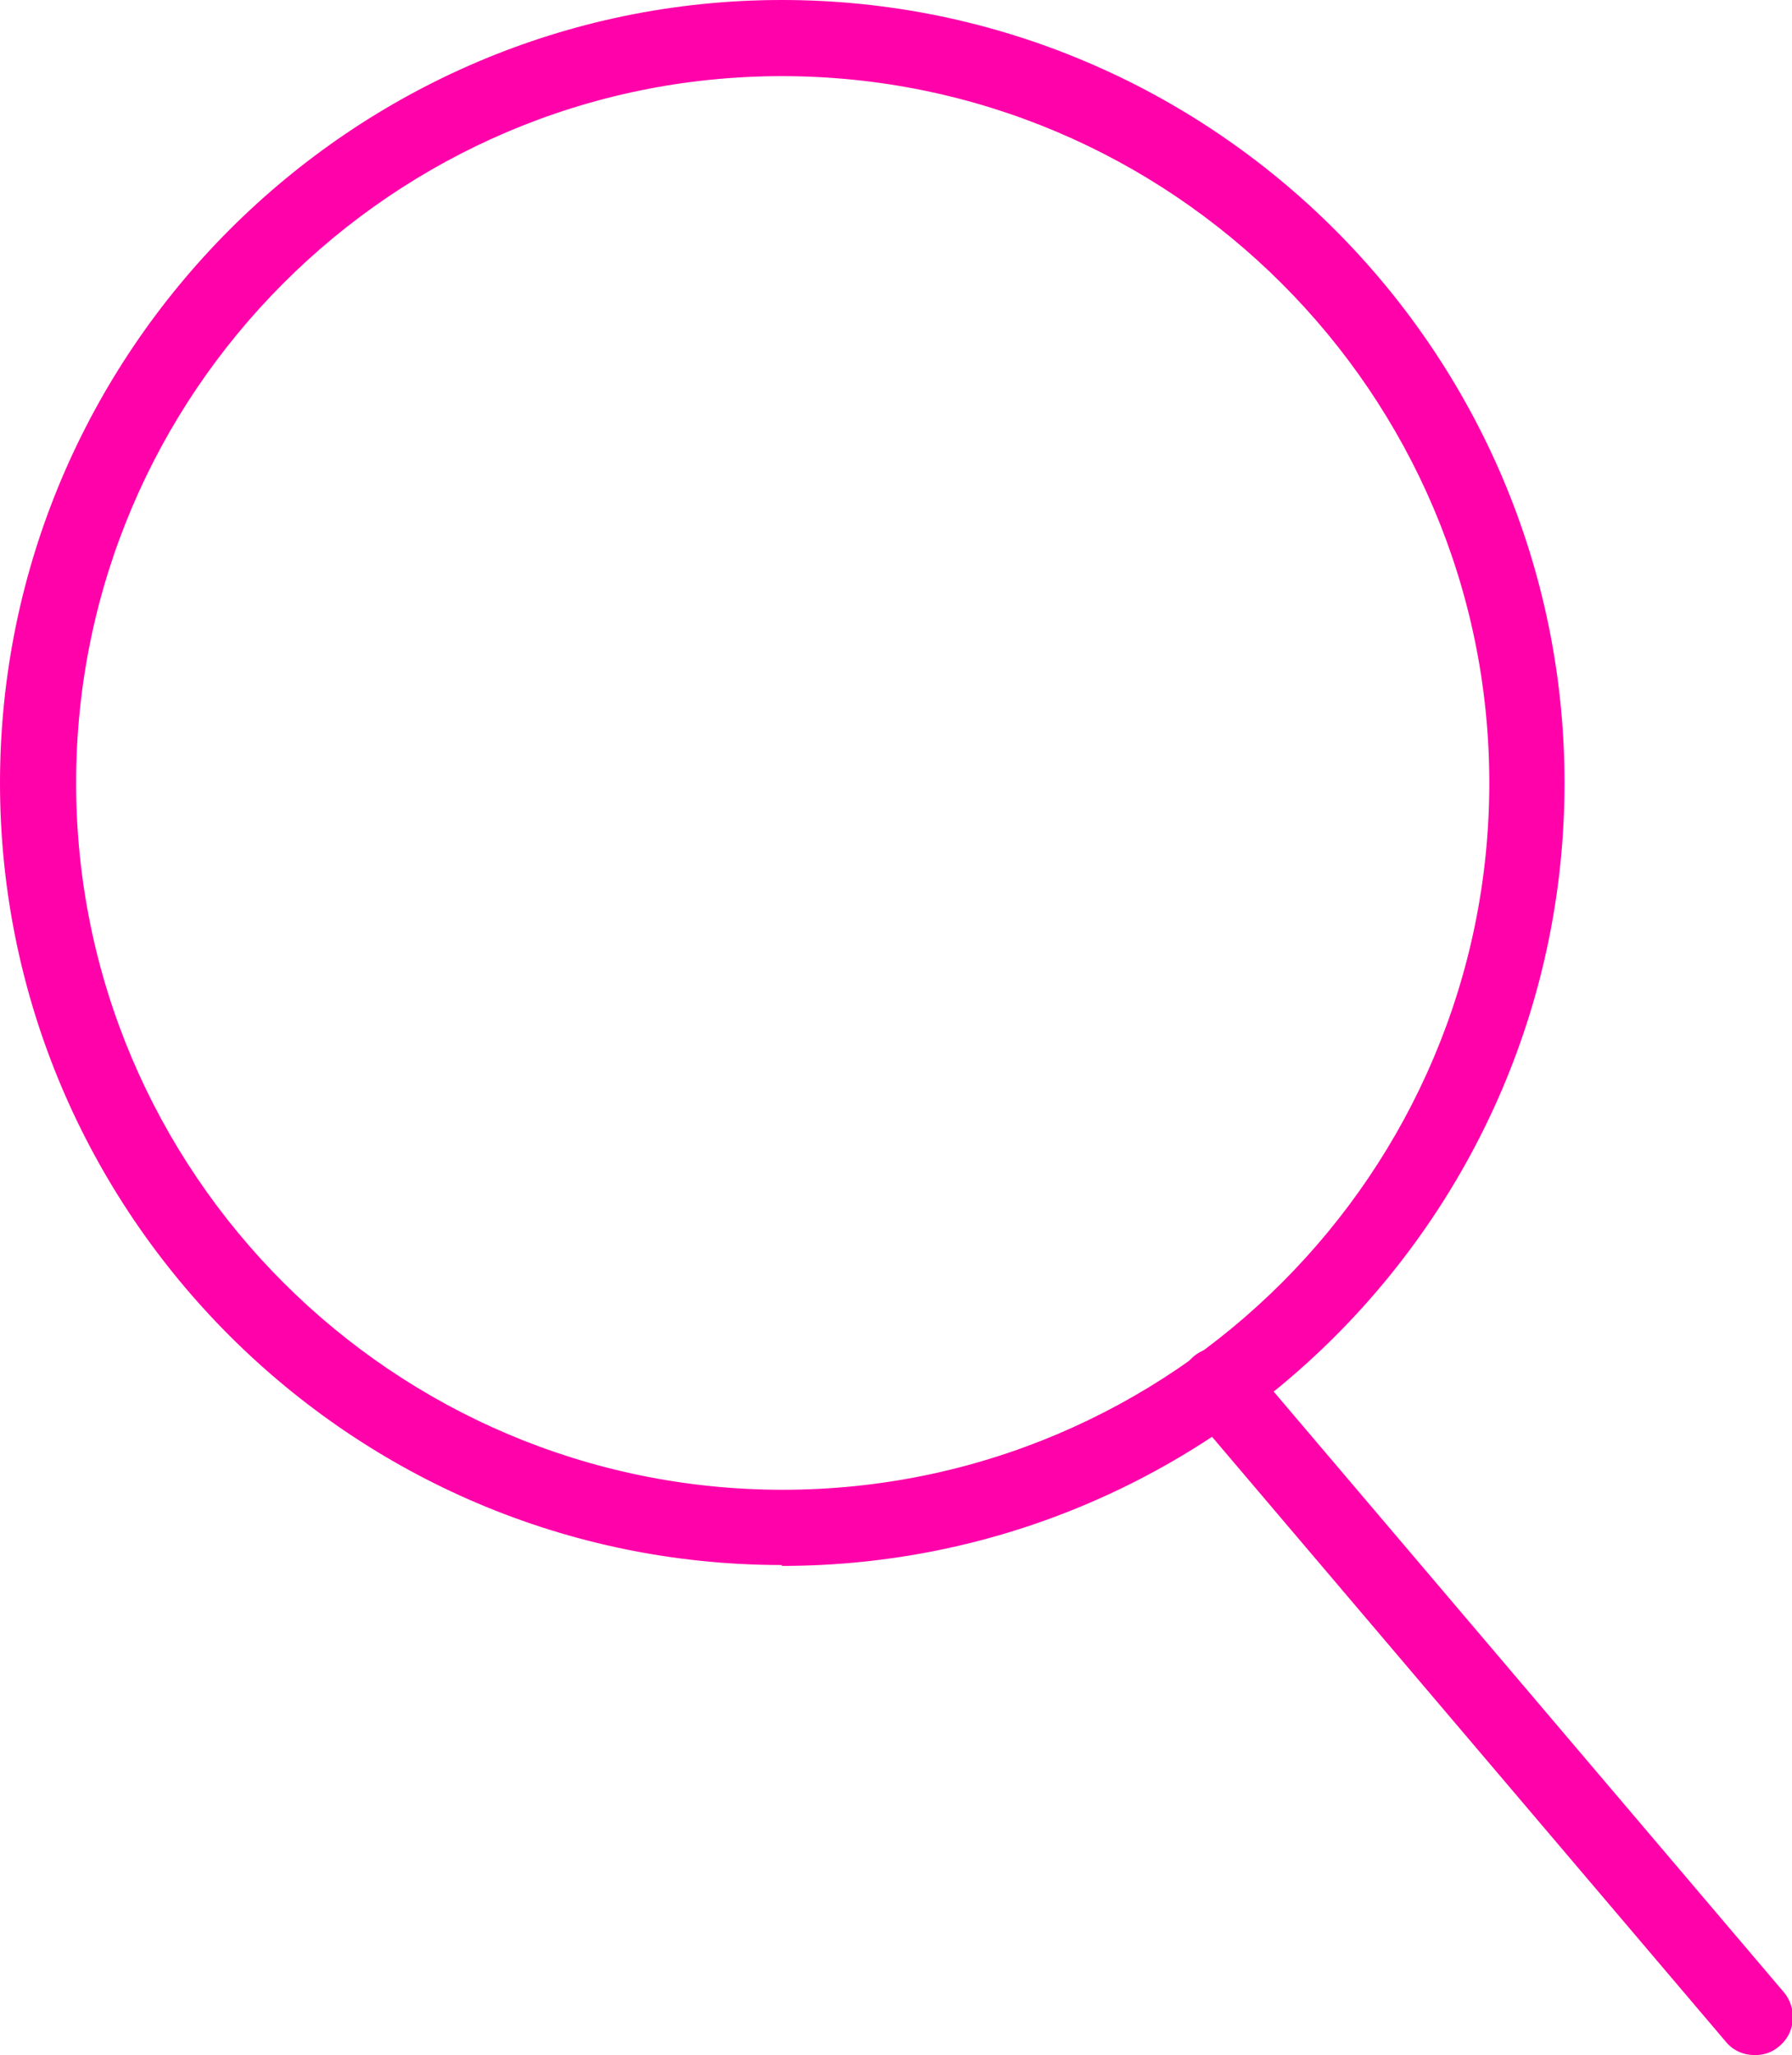 <?xml version="1.0" encoding="UTF-8"?>
<svg id="Capa_2" data-name="Capa 2" xmlns="http://www.w3.org/2000/svg" viewBox="0 0 20.01 22.94">
  <defs>
    <style>
      .cls-1 {
        fill: #ff02aa;
        stroke-width: 0px;
      }
    </style>
  </defs>
  <g id="Capa_2-2" data-name="Capa 2">
    <g>
      <g>
        <path class="cls-1" d="M8.73,17.35C3.98,17.35.12,13.49.12,8.74S3.98.12,8.73.12s8.62,3.87,8.62,8.62-3.87,8.62-8.62,8.62ZM8.73.73C4.32.73.73,4.32.73,8.74s3.59,8,8,8,8-3.59,8-8S13.15.73,8.73.73Z"/>
        <path class="cls-1" d="M8.73,17.47C3.92,17.47,0,13.55,0,8.74S3.92,0,8.73,0s8.74,3.92,8.74,8.74-3.92,8.74-8.74,8.74ZM8.73.23C4.05.23.23,4.05.23,8.74s3.81,8.5,8.5,8.5,8.5-3.81,8.5-8.5S13.42.23,8.73.23ZM8.73,16.85C4.26,16.85.62,13.21.62,8.74S4.26.62,8.73.62s8.12,3.64,8.12,8.12-3.64,8.12-8.12,8.12ZM8.73.85C4.39.85.85,4.39.85,8.74s3.54,7.89,7.89,7.89,7.89-3.54,7.89-7.89S13.08.85,8.73.85Z"/>
      </g>
      <g>
        <path class="cls-1" d="M19.59,22.83c-.09,0-.17-.04-.23-.11l-5.99-7.05c-.11-.13-.09-.32.03-.43.13-.11.32-.09.43.04l5.99,7.05c.11.13.09.32-.03.43-.06.05-.13.07-.2.07Z"/>
        <path class="cls-1" d="M19.59,22.94c-.12,0-.24-.05-.32-.15l-5.99-7.05c-.15-.18-.13-.45.05-.6.18-.15.45-.13.6.05l5.99,7.05c.15.18.13.45-.05.6-.08.07-.17.1-.27.1ZM13.6,15.28s-.09.01-.12.05c-.08.07-.09.19-.02.27l5.99,7.05c.07.08.19.09.27.02.08-.07.09-.19.02-.27l-5.99-7.05s-.09-.07-.15-.07Z"/>
      </g>
    </g>
  </g>
</svg>